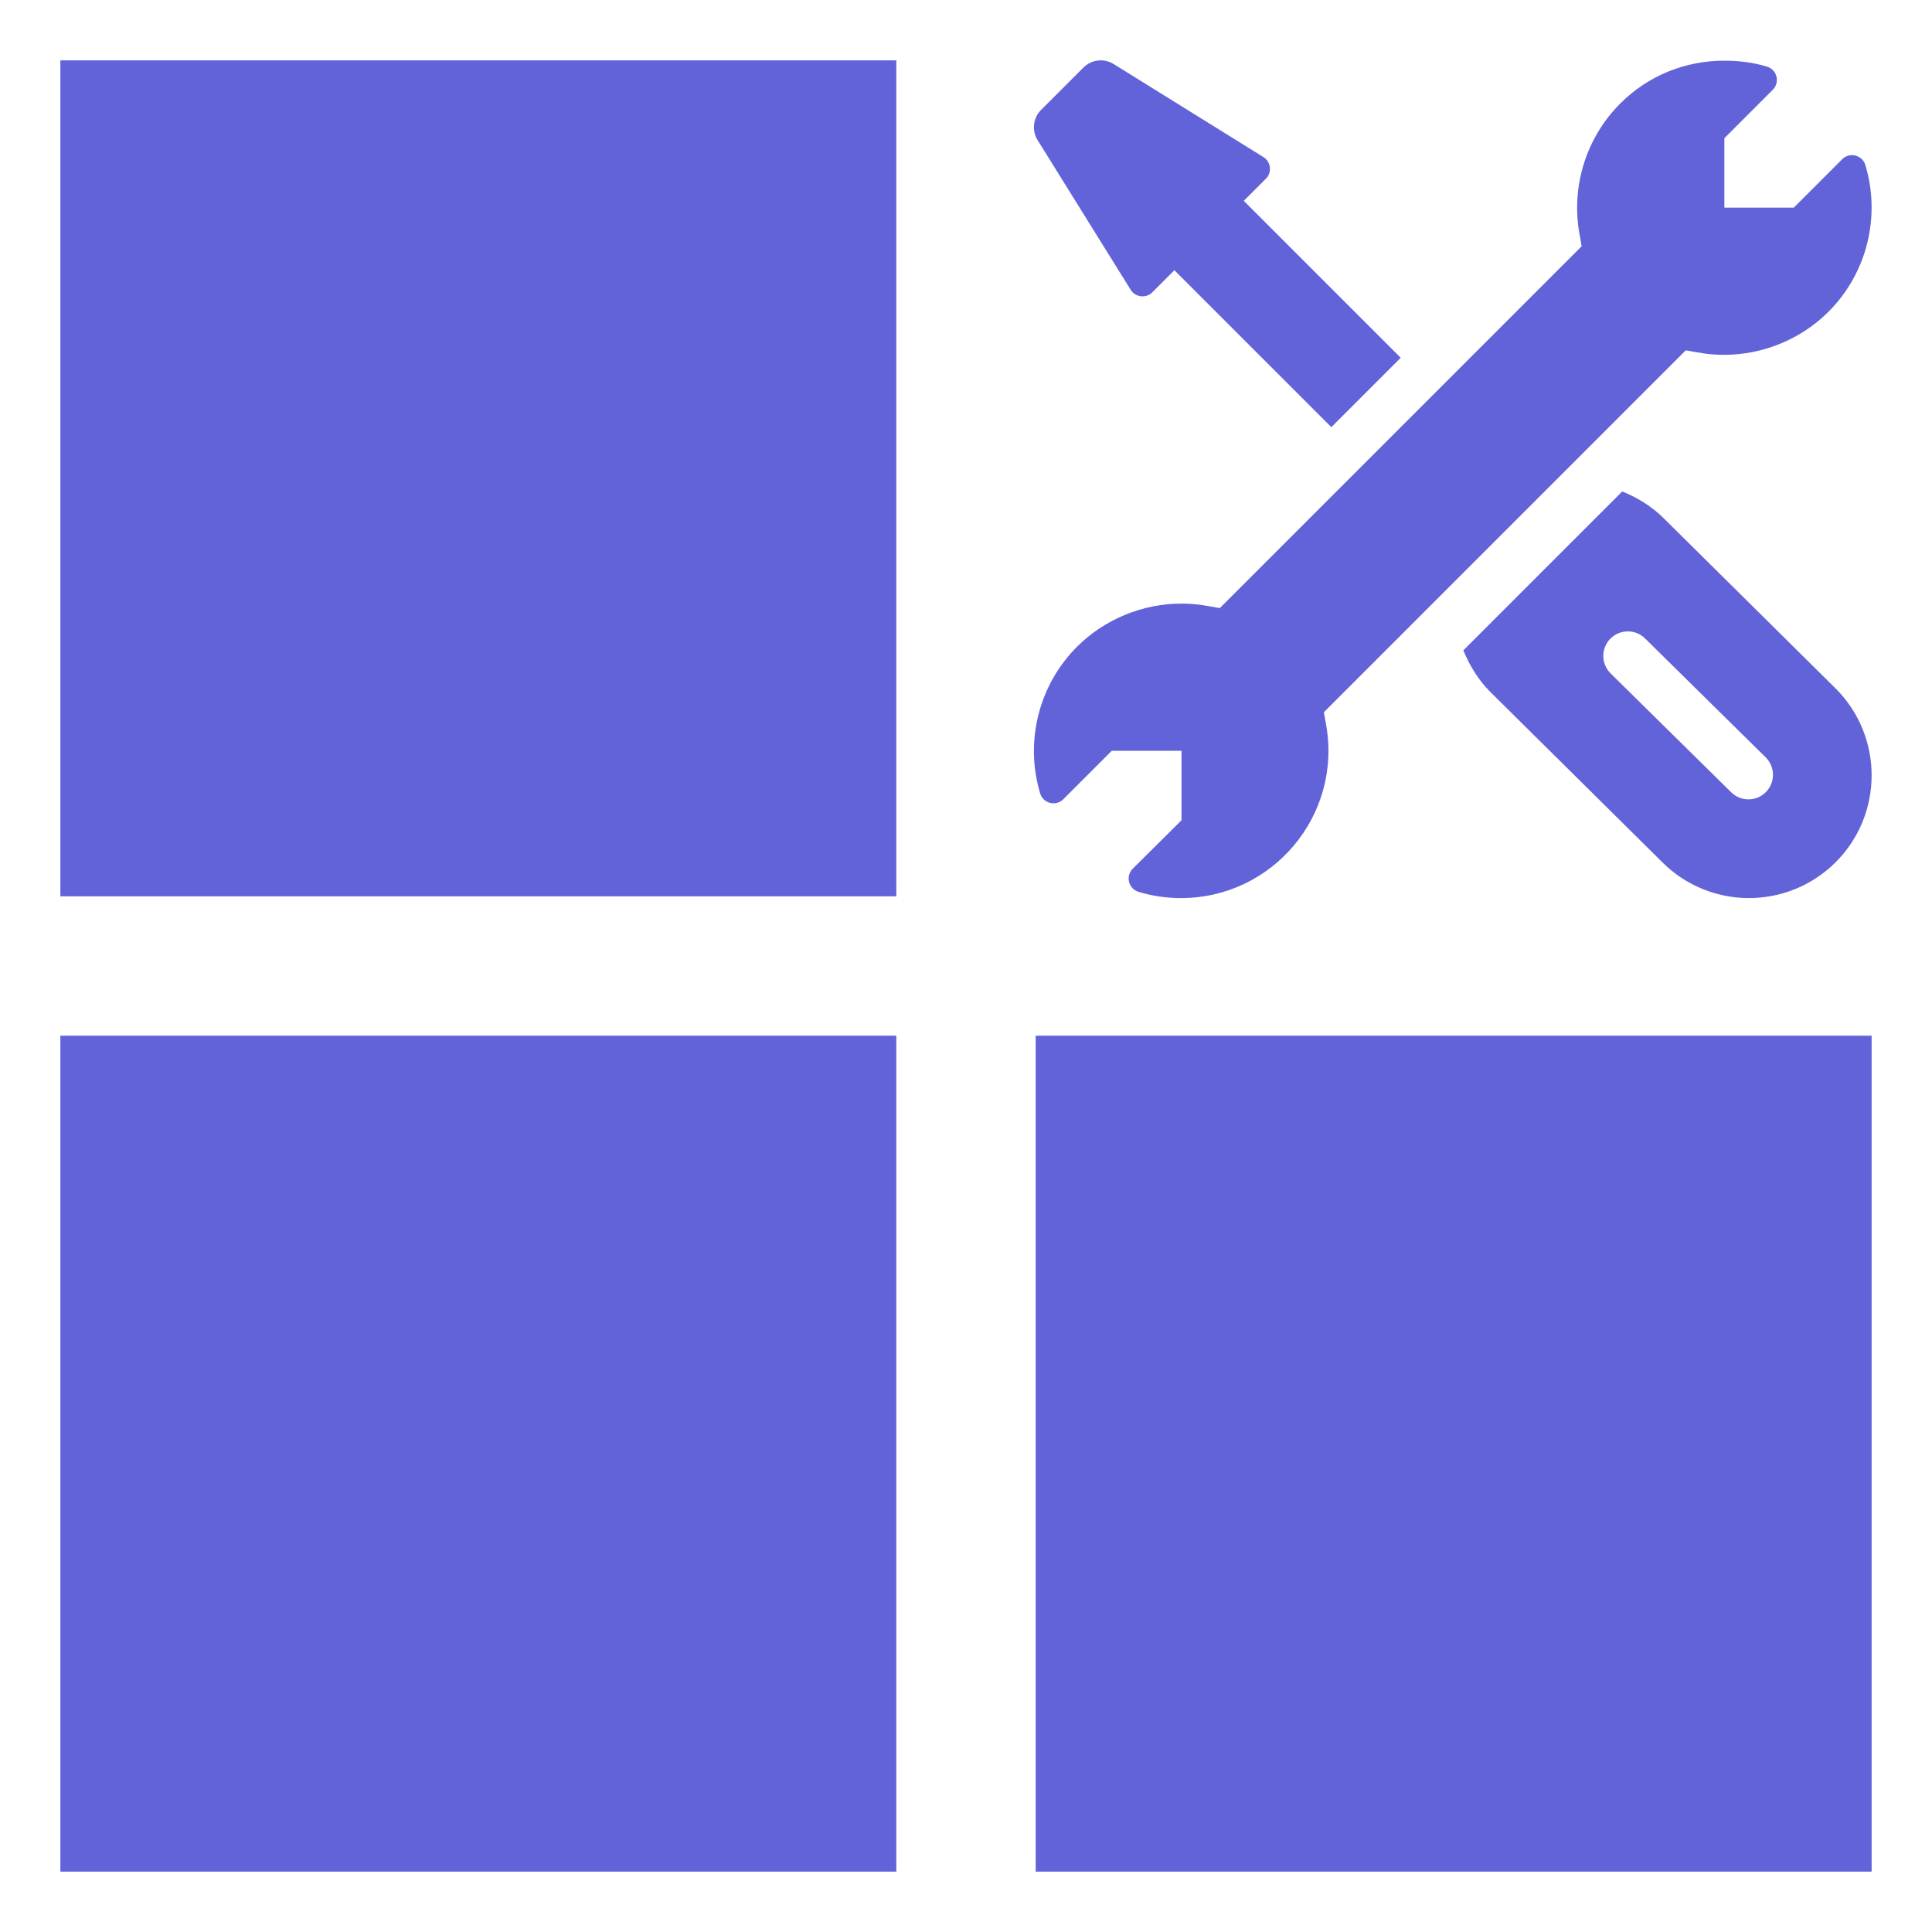 <svg xmlns="http://www.w3.org/2000/svg" fill="none" viewBox="0 0 512 512" height="512" width="512">
<path fill="#6263D9" d="M16 274.464H237.536V496H16V274.464Z"></path>
<path fill="#6263D9" d="M274.464 274.464H496V496H274.464V274.464Z"></path>
<path fill="#6263D9" d="M16 16H237.536V237.536H16V16Z"></path>
<path fill="#6263D9" d="M457.014 16.08C460.874 16.08 464.643 16.551 468.275 17.654C470.926 18.46 471.782 21.817 469.809 23.793L456.977 36.63V55.023H475.37L488.201 42.192C490.166 40.228 493.534 41.068 494.34 43.739C498.438 57.337 494.829 72.358 484.567 82.614C477.314 89.874 467.24 94.034 456.919 94.034C452.986 94.045 450.554 93.521 446.744 92.84L350.84 188.75L351.437 192.085C355.701 216.085 337.257 238 312.966 238C309.112 238 305.349 237.447 301.726 236.351C299.067 235.545 298.216 232.182 300.189 230.211L313.11 217.377V198.977H294.623L281.791 211.808C279.822 213.776 276.46 212.938 275.652 210.261C271.557 196.672 275.17 181.646 285.425 171.385C292.691 164.125 302.771 159.959 313.073 159.959C317.041 159.959 319.374 160.467 323.248 161.159L419.159 65.249L418.562 61.914C416.327 49.332 420.366 36.445 429.385 27.433C436.746 20.052 446.553 16.08 457.014 16.08ZM429.907 130.245C434.051 131.904 437.834 134.282 440.877 137.319L486.491 182.483C499.169 195.161 499.169 215.791 486.491 228.475C473.756 241.197 453.178 241.152 440.501 228.475L394.893 183.317C391.852 180.271 389.471 176.485 387.812 172.34L429.907 130.245ZM435.993 169.229C433.453 166.689 429.336 166.689 426.796 169.229C424.255 171.77 424.255 175.886 426.796 178.427L458.755 209.935C461.296 212.475 465.411 212.475 467.952 209.935C470.492 207.394 470.492 203.279 467.952 200.738L435.993 169.229ZM287.116 17.905C289.226 15.795 292.501 15.392 295.06 16.927L334.766 41.593C336.82 42.825 337.178 45.663 335.478 47.365L329.611 53.23L329.621 53.227L371.205 94.811L352.811 113.205L311.225 71.618L305.383 77.459C303.694 79.15 300.848 78.807 299.611 76.75L274.929 37.063C273.392 34.504 273.794 31.227 275.905 29.116L287.116 17.905Z"></path>
</svg>
